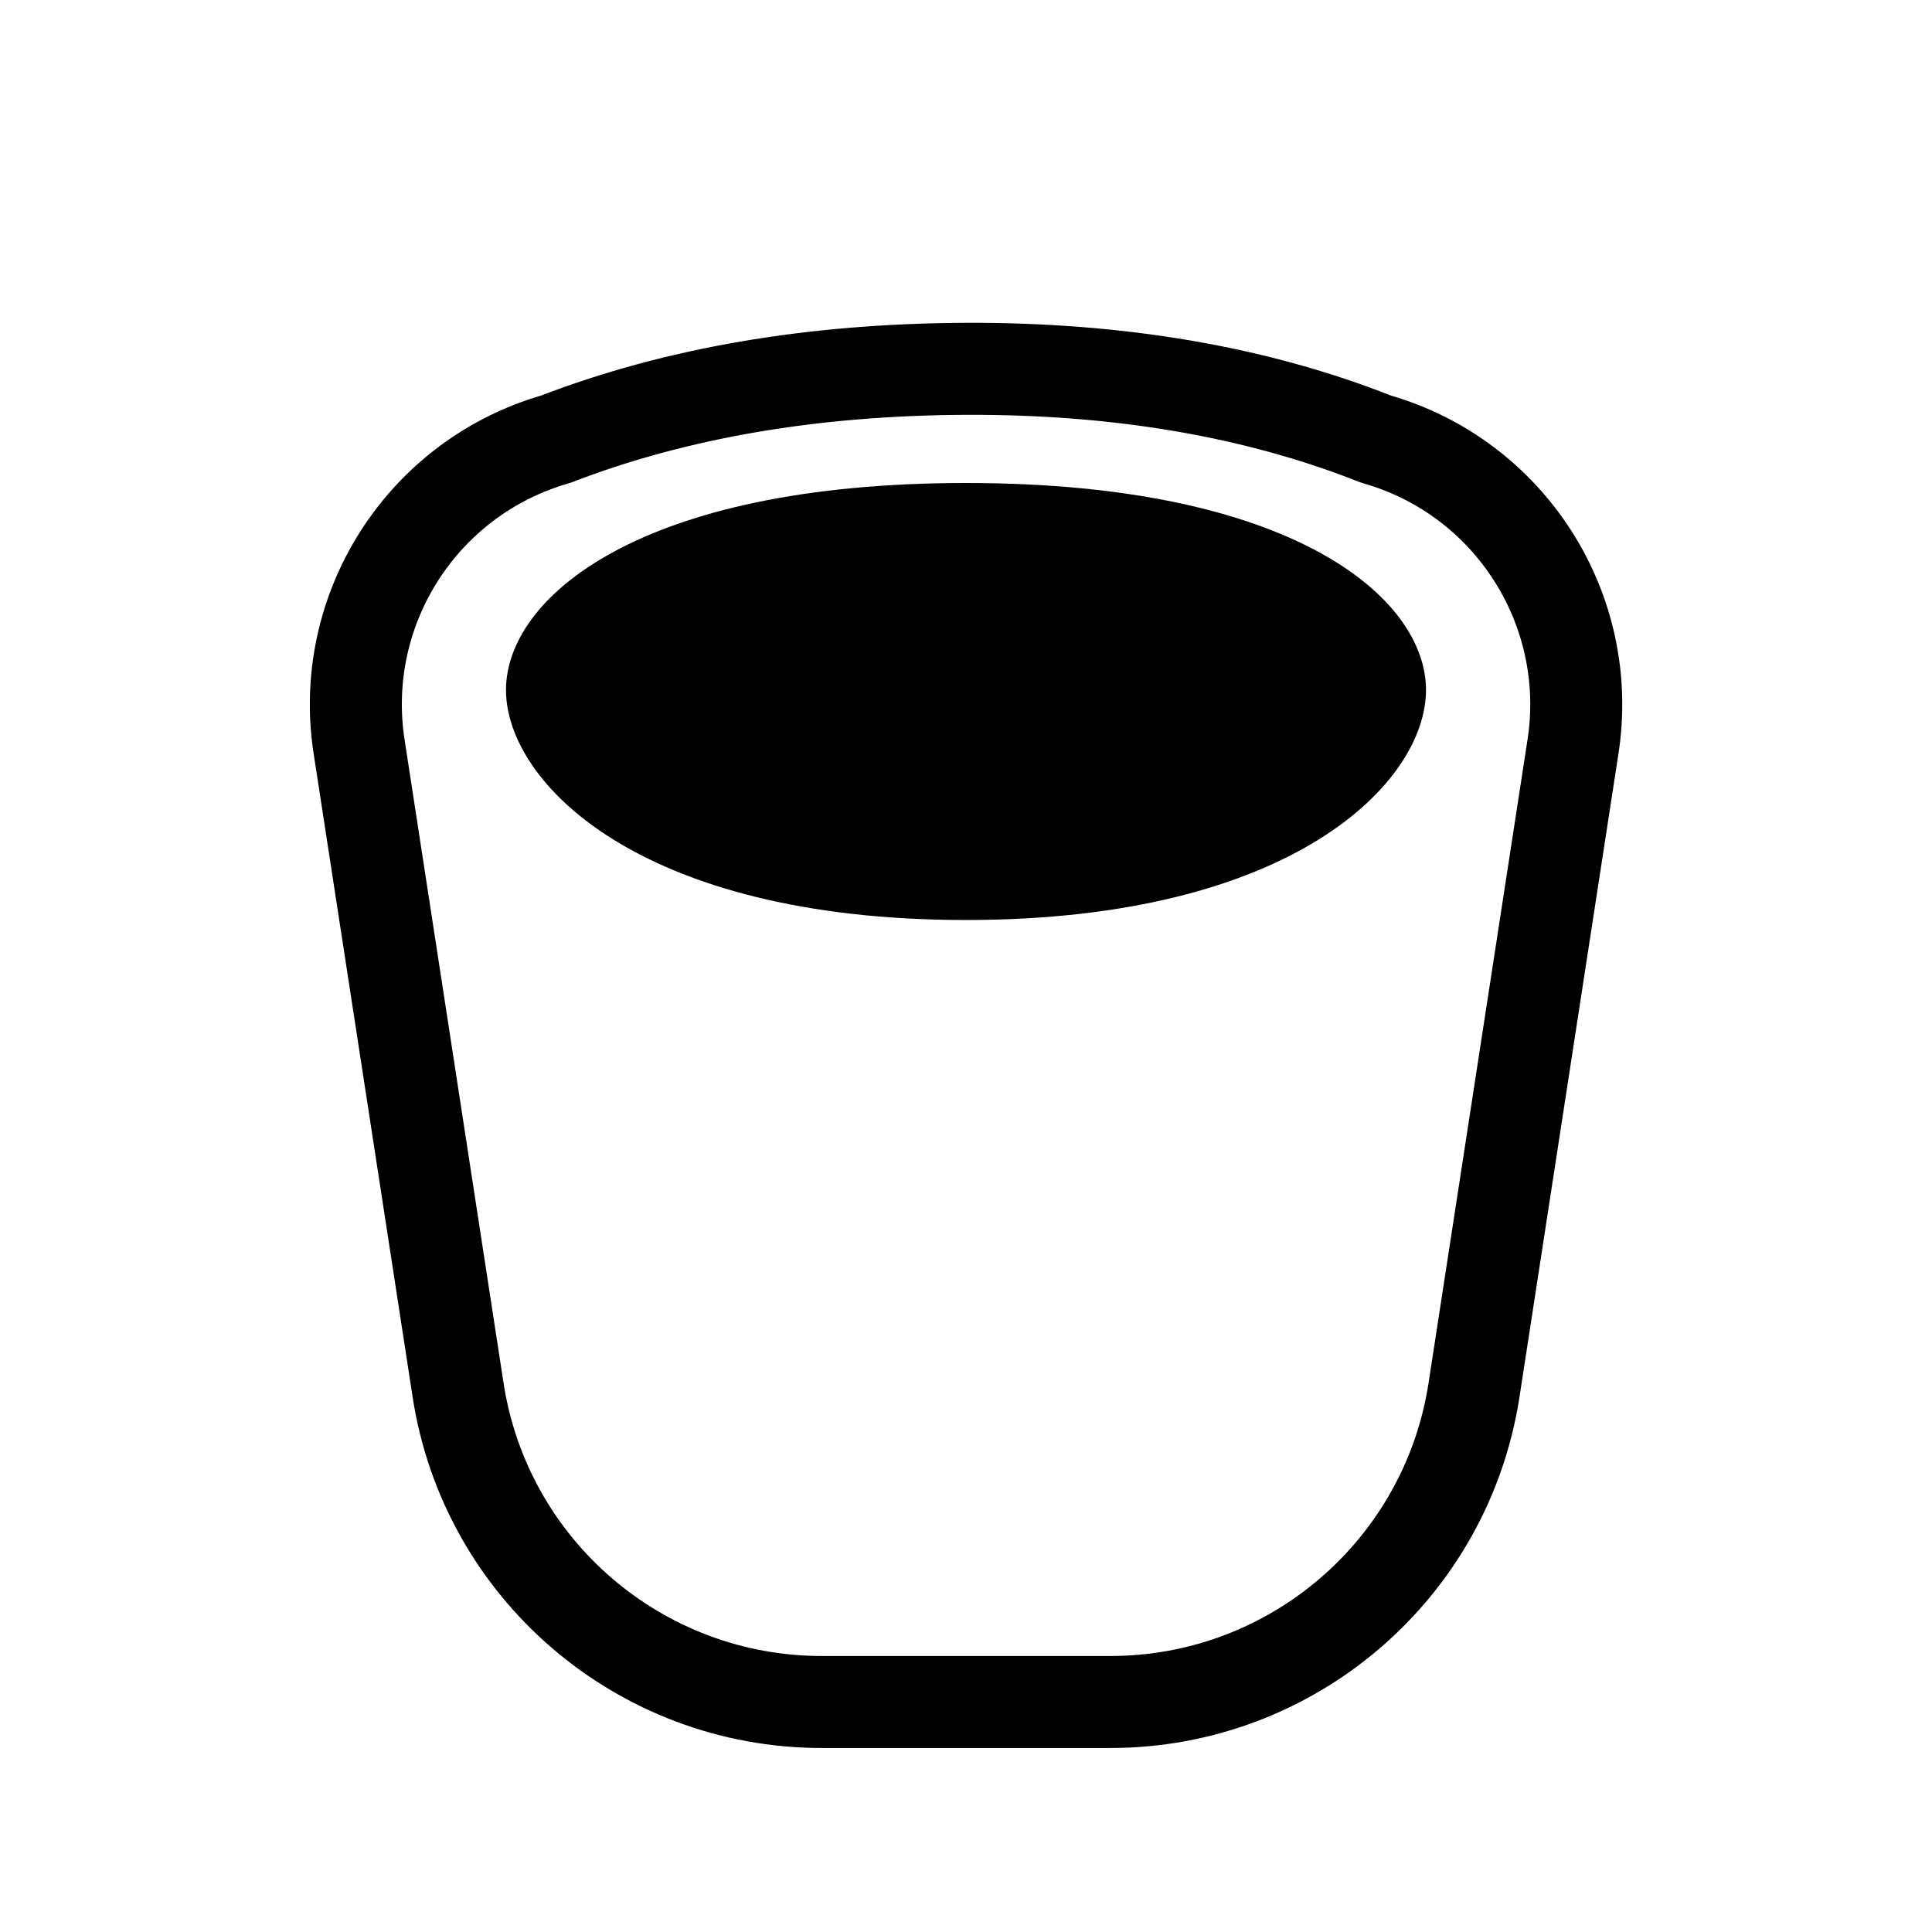 <?xml version="1.0" encoding="utf-8"?><!-- Скачано с сайта svg4.ru / Downloaded from svg4.ru -->
<svg width="800px" height="800px" viewBox="0 0 21 21" xmlns="http://www.w3.org/2000/svg">
<g fill="none" fill-rule="evenodd" transform="translate(3 4)">
<path d="m3.043.773c1.305-.503 2.79-.757 4.457-.764 1.667-.006 3.152.248 4.457.764 1.453.415 2.371 1.847 2.141 3.341l-1.076 6.994c-.3 1.951-1.979 3.392-3.953 3.392h-3.137c-1.974 0-3.653-1.44-3.953-3.392l-1.076-6.994c-.23-1.494.688-2.926 2.141-3.341z" stroke="#000000" stroke-linecap="round" stroke-linejoin="round"/>
<path d="m7.5 6c3.556 0 5-1.5 5-2.5s-1.444-2.25-5-2.25c-3.556 0-5 1.25-5 2.25s1.444 2.5 5 2.5z" fill="#000000"/>
</g>
</svg>